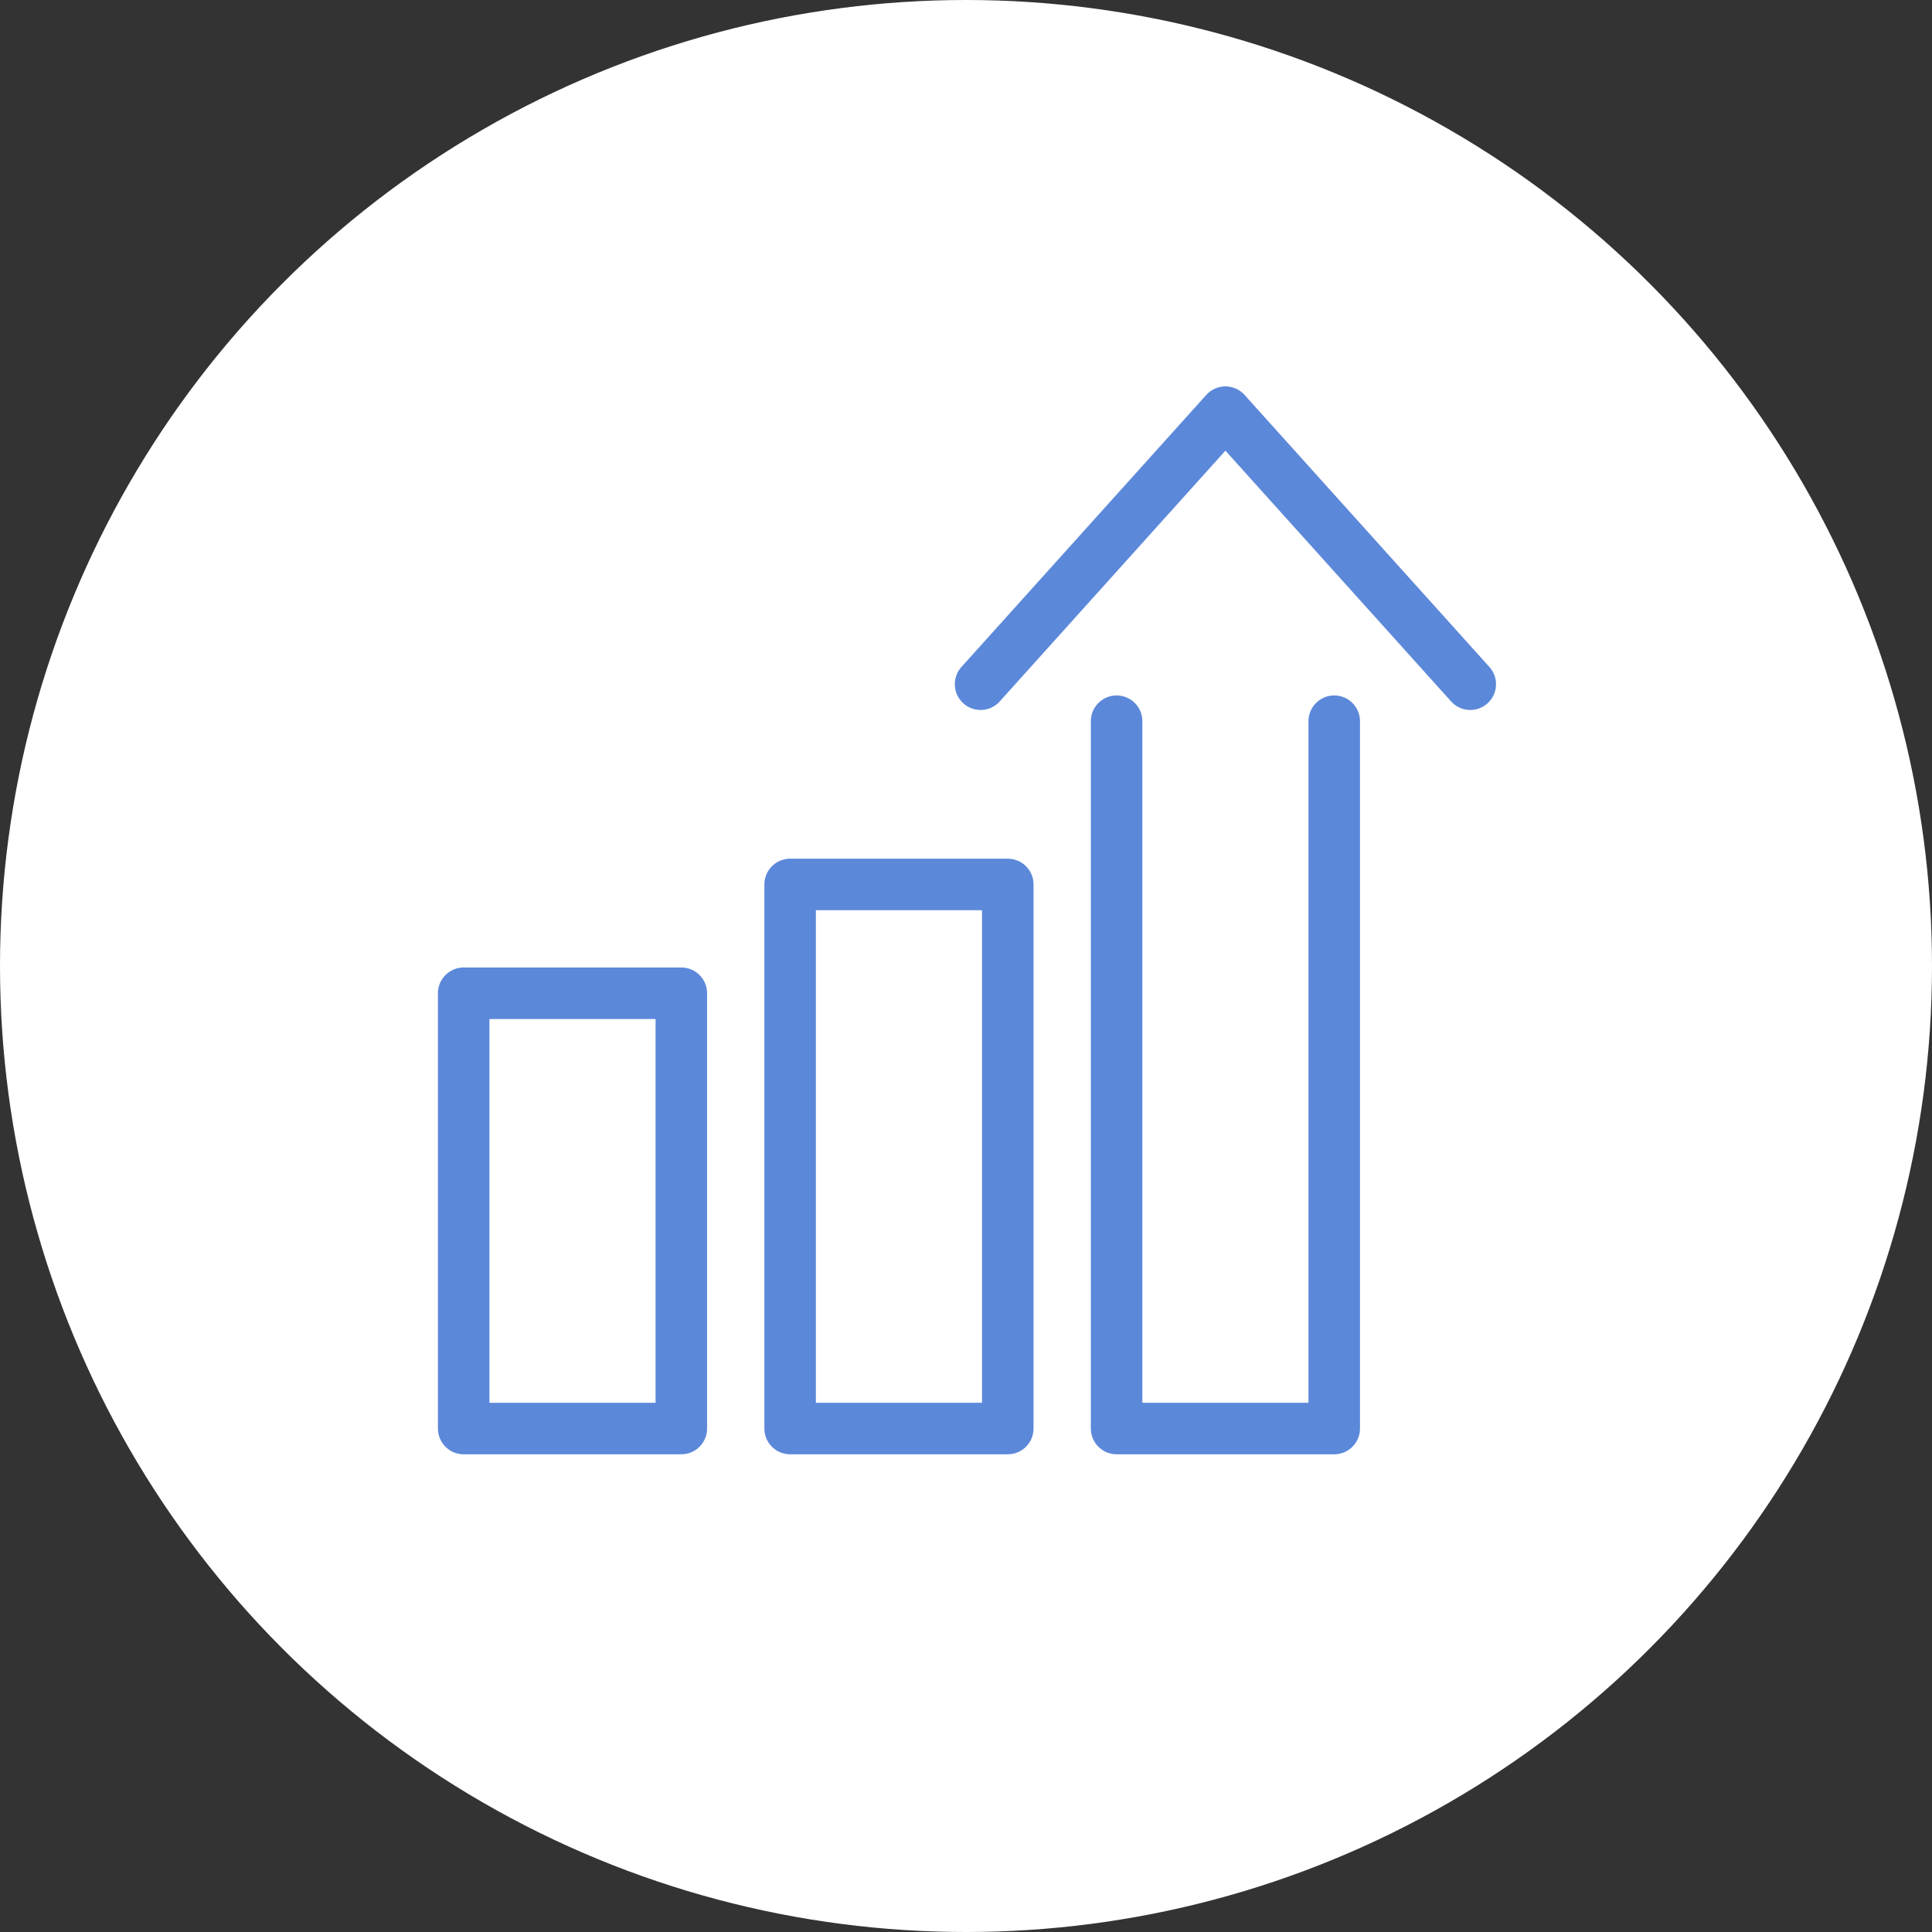 <svg xmlns="http://www.w3.org/2000/svg" width="600" height="600" viewBox="0 0 600 600" fill="none"><rect x="0" y="0" width="600" height="600" fill="#333333" stroke="none"/><circle cx="300" cy="300" r="300" fill="white"></circle><path d="M211.59 308.465H144V443.644H211.59V308.465Z" stroke="#5C88DA" stroke-width="16" stroke-linecap="round" stroke-linejoin="round"></path><path d="M312.975 274.67H245.385V443.644H312.975V274.67Z" stroke="#5C88DA" stroke-width="16" stroke-linecap="round" stroke-linejoin="round"></path><path d="M456.603 212.487L380.565 128L304.526 212.487" stroke="#5C88DA" stroke-width="16" stroke-linecap="round" stroke-linejoin="round"></path><path d="M346.77 223.977V443.643H414.359V223.977" stroke="#5C88DA" stroke-width="16" stroke-linecap="round" stroke-linejoin="round"></path></svg>